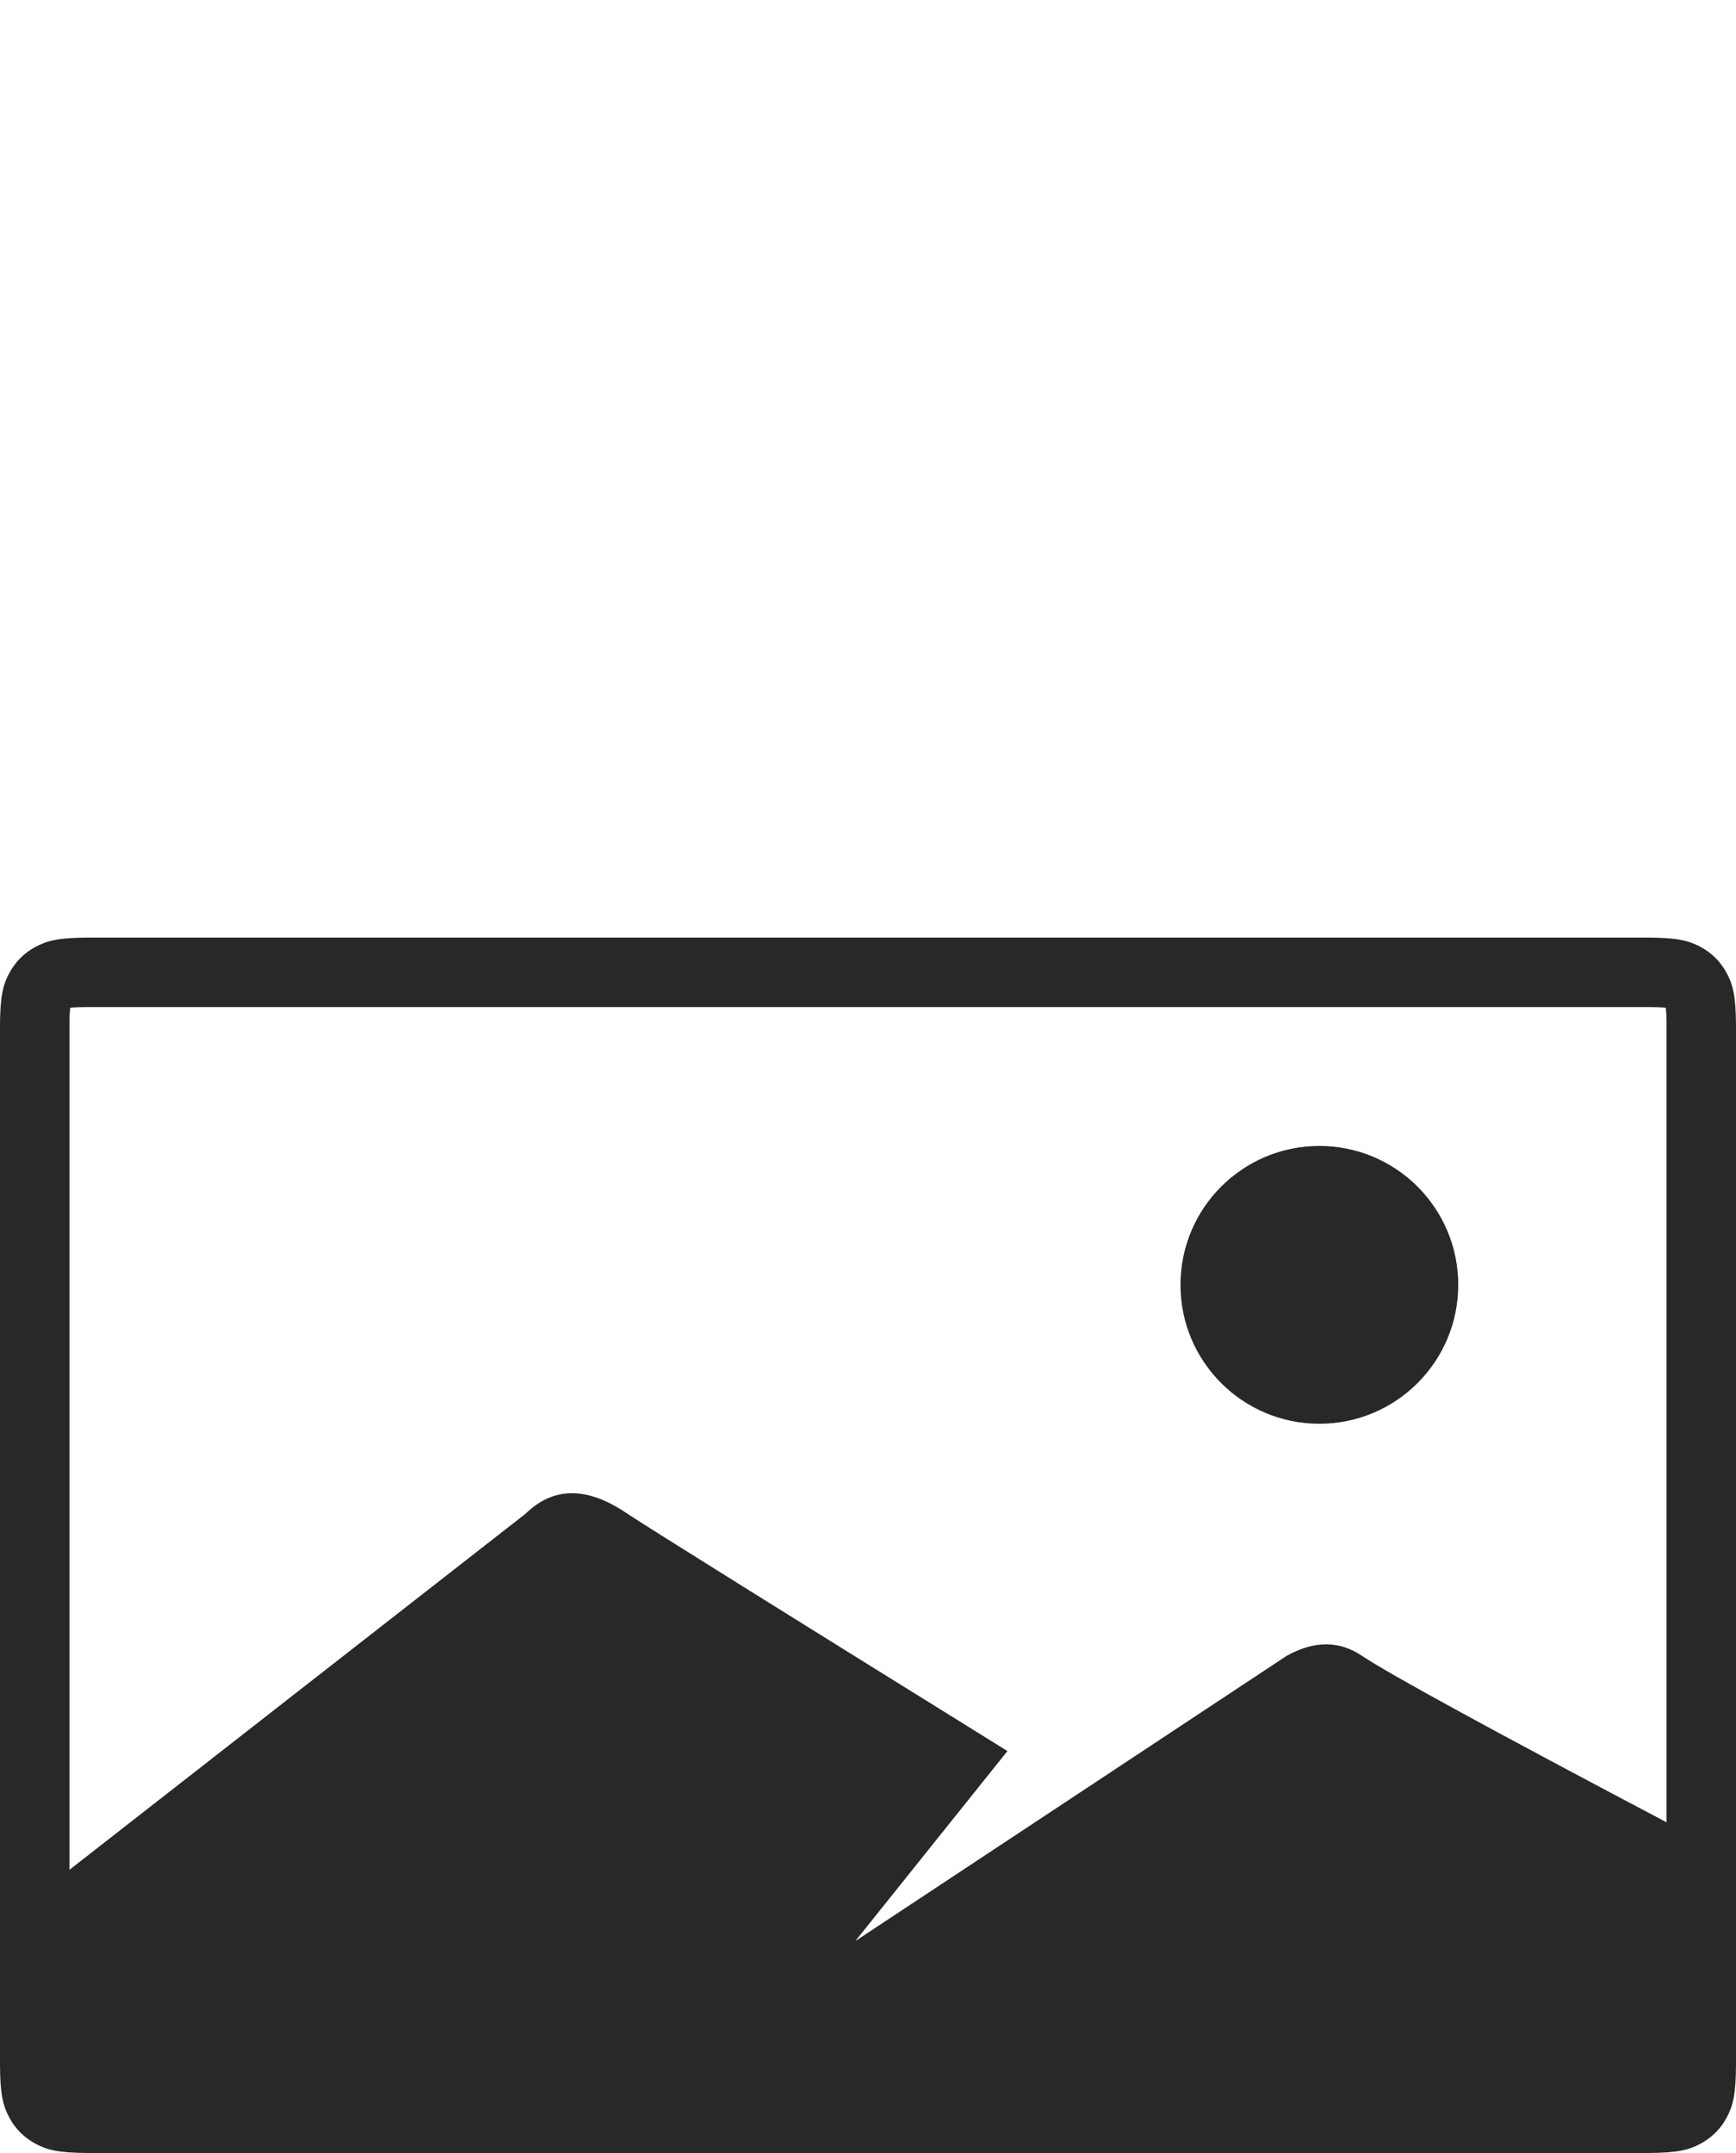 <svg xmlns="http://www.w3.org/2000/svg" width="50" height="62" viewBox="0 0 50 62">
  <g fill="none" fill-rule="evenodd">
    <rect width="50" height="62" fill="#FFF"/>
    <g fill="#282827" transform="translate(0 27)">
      <path d="M2,26.845 L15.143,16.586 C15.945,15.805 16.918,15.805 18.063,16.586 C18.858,17.107 22.508,19.386 29.016,23.425 L24.635,28.897 L37.048,20.69 C37.843,20.239 38.574,20.239 39.238,20.69 C40.031,21.218 42.952,22.814 48,25.477 L48,33 L2,33 L2,26.845 Z"/>
      <path fill-rule="nonzero" d="M9.5,-4.936 L9.5,39.936 C9.5,40.196 9.509,40.37 9.522,40.478 C9.629,40.491 9.804,40.5 10.064,40.5 L39.936,40.5 C40.196,40.5 40.37,40.491 40.478,40.478 C40.491,40.37 40.5,40.196 40.5,39.936 L40.5,-4.936 C40.5,-5.196 40.491,-5.371 40.478,-5.478 C40.37,-5.491 40.196,-5.5 39.936,-5.5 L10.064,-5.5 C9.804,-5.5 9.629,-5.491 9.522,-5.478 C9.509,-5.371 9.5,-5.196 9.5,-4.936 Z M10.064,-7.5 L39.936,-7.5 C40.828,-7.5 41.151,-7.407 41.477,-7.233 C41.803,-7.059 42.059,-6.803 42.233,-6.477 C42.407,-6.151 42.5,-5.828 42.5,-4.936 L42.5,39.936 C42.5,40.828 42.407,41.151 42.233,41.477 C42.059,41.803 41.803,42.059 41.477,42.233 C41.151,42.407 40.828,42.5 39.936,42.5 L10.064,42.5 C9.172,42.5 8.849,42.407 8.523,42.233 C8.197,42.059 7.941,41.803 7.767,41.477 C7.593,41.151 7.5,40.828 7.5,39.936 L7.5,-4.936 C7.5,-5.828 7.593,-6.151 7.767,-6.477 C7.941,-6.803 8.197,-7.059 8.523,-7.233 C8.849,-7.407 9.172,-7.5 10.064,-7.5 Z" transform="rotate(90 25 17.5)"/>
      <circle cx="38" cy="10" r="4"/>
    </g>
  </g>
</svg>
